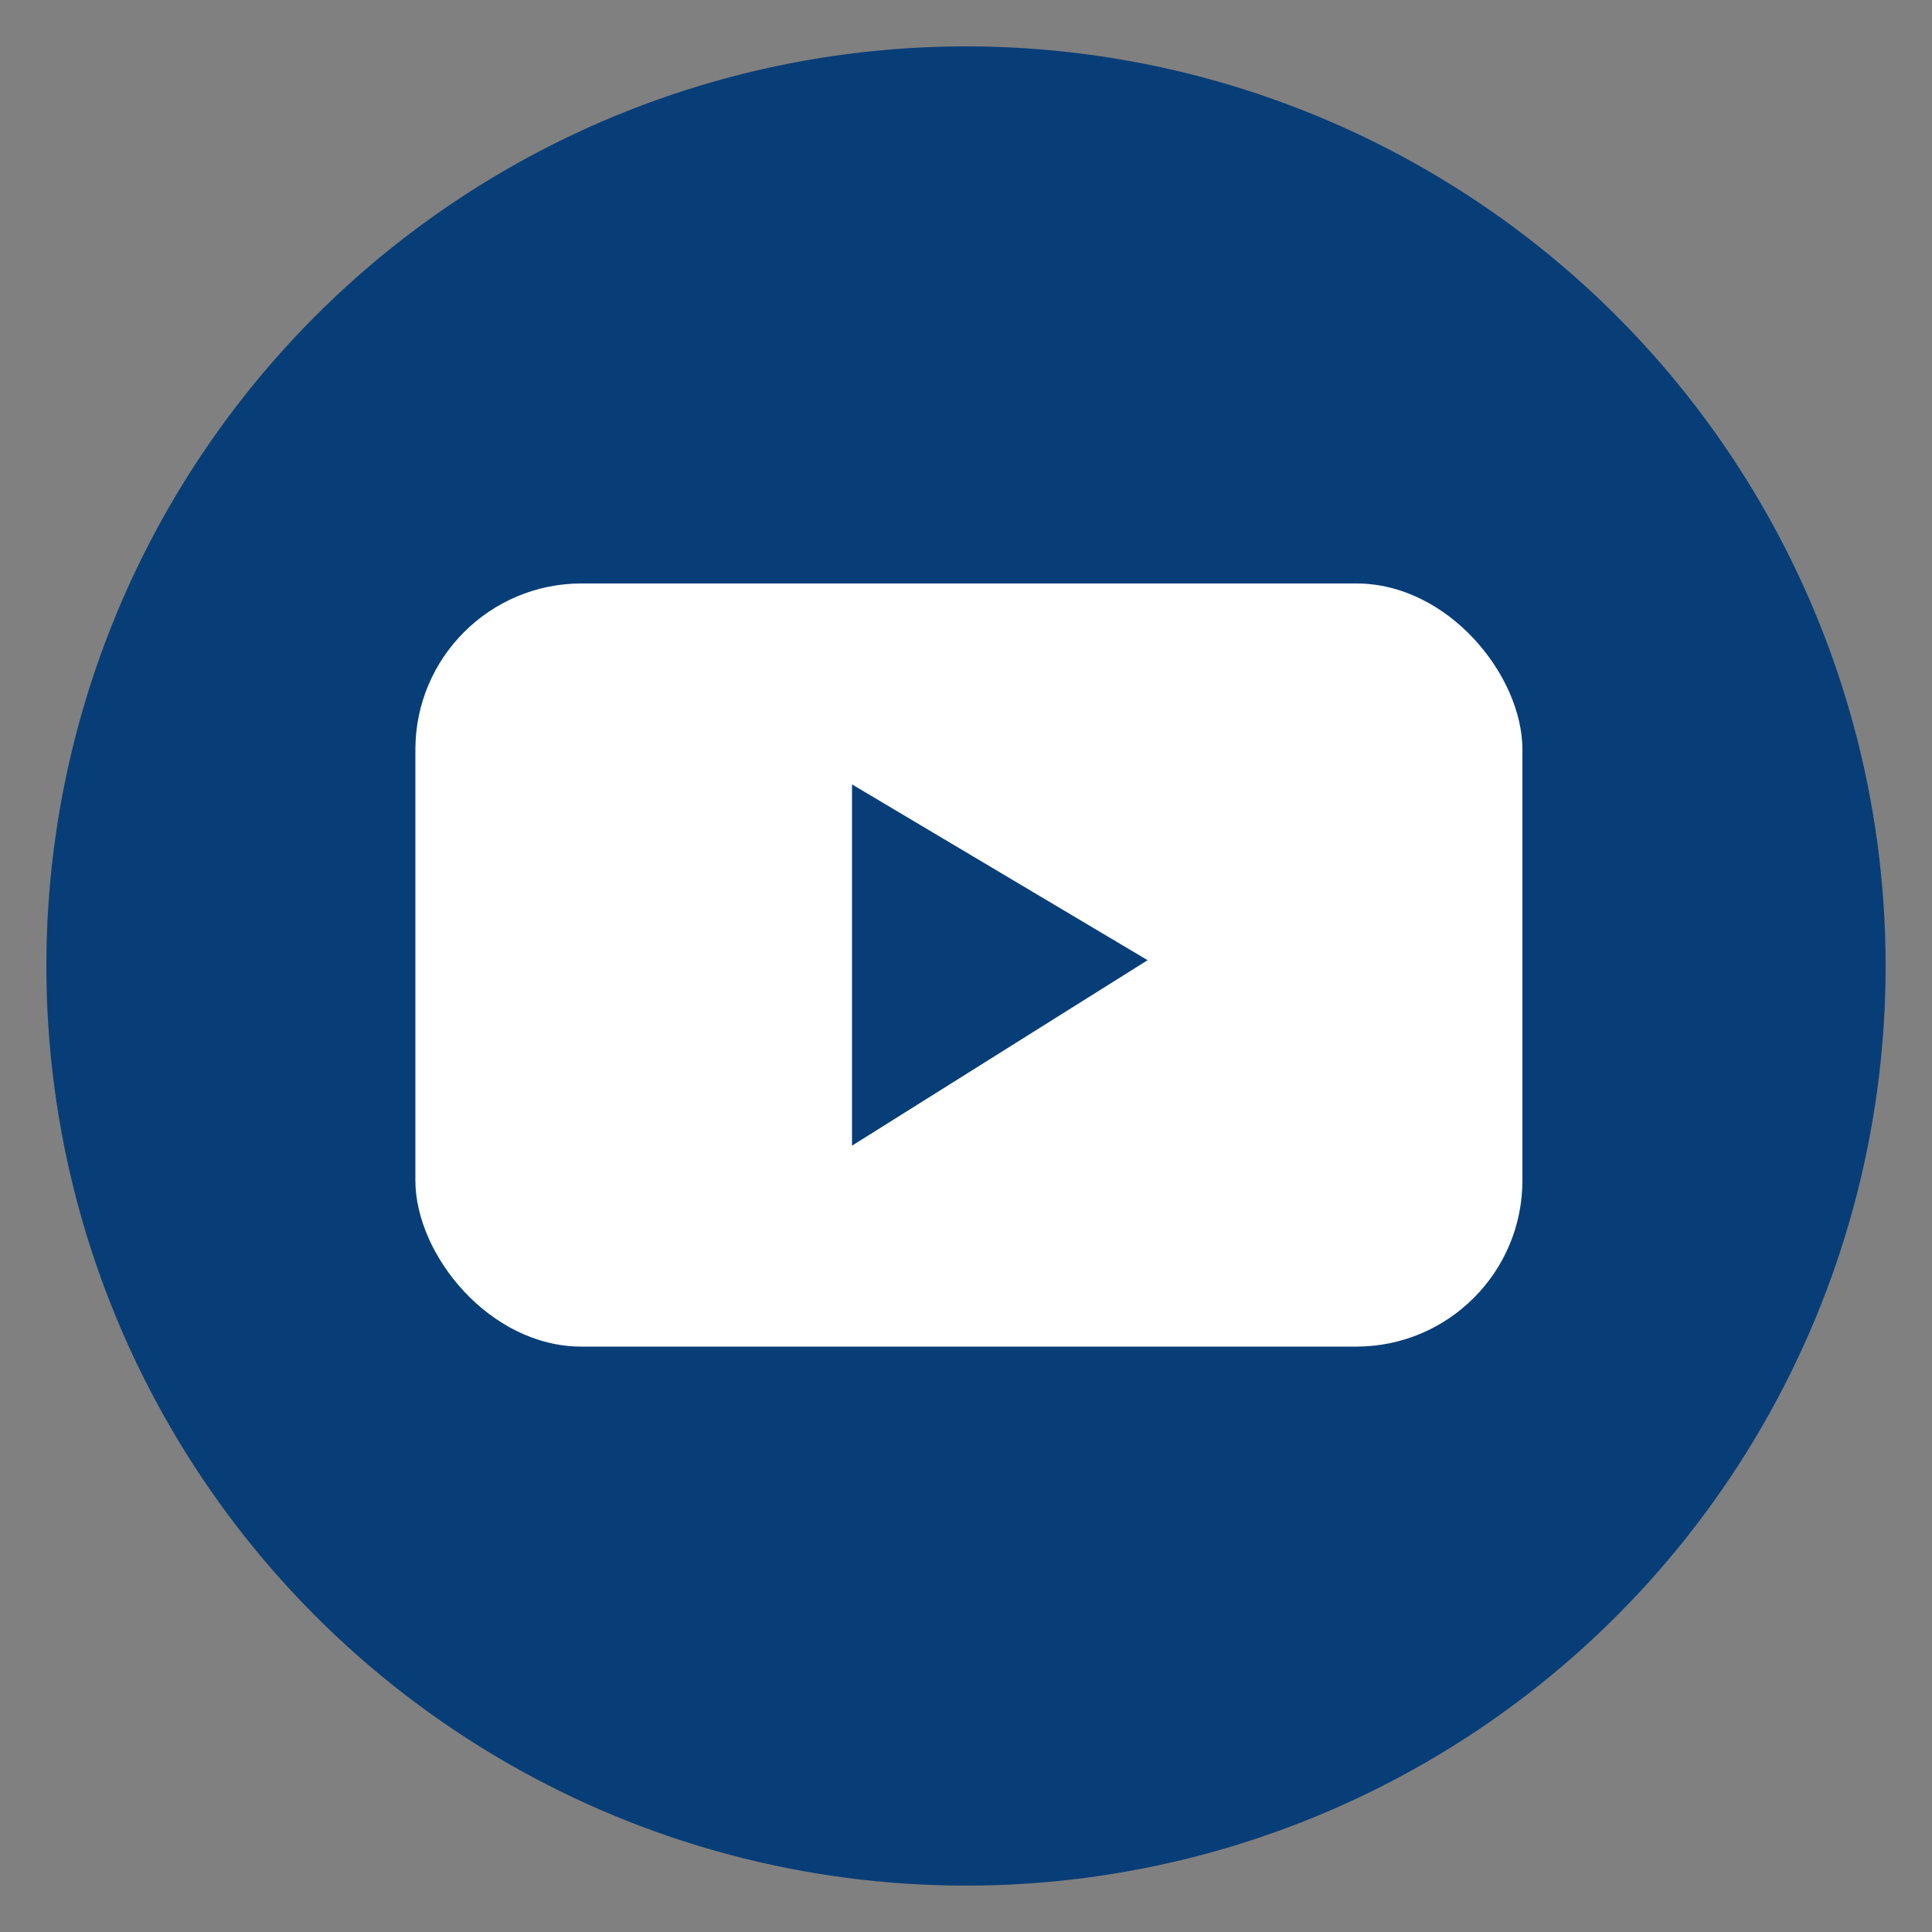 <?xml version="1.0" encoding="UTF-8" standalone="no"?>
<!-- Creator: CorelDRAW 2020 (64 Bit) -->

<svg
   xml:space="preserve"
   width="1000px"
   height="1000px"
   version="1.1"
   style="shape-rendering:geometricPrecision; text-rendering:geometricPrecision; image-rendering:optimizeQuality; fill-rule:evenodd; clip-rule:evenodd"
   viewBox="0 0 1000 1000"
   id="svg1"
   sodipodi:docname="youtube.svg"
   inkscape:version="1.3.2 (091e20e, 2023-11-25, custom)"
   xmlns:inkscape="http://www.inkscape.org/namespaces/inkscape"
   xmlns:sodipodi="http://sodipodi.sourceforge.net/DTD/sodipodi-0.dtd"
   xmlns="http://www.w3.org/2000/svg"
   xmlns:svg="http://www.w3.org/2000/svg"><rect x="0" y="0" width="1000" height="1000" fill="#808080" stroke="none"/><sodipodi:namedview
   id="namedview1"
   pagecolor="#ffffff"
   bordercolor="#000000"
   borderopacity="0.25"
   inkscape:showpageshadow="2"
   inkscape:pageopacity="0.0"
   inkscape:pagecheckerboard="0"
   inkscape:deskcolor="#d1d1d1"
   inkscape:zoom="0.821"
   inkscape:cx="499.39099"
   inkscape:cy="500"
   inkscape:window-width="2560"
   inkscape:window-height="1017"
   inkscape:window-x="-8"
   inkscape:window-y="-8"
   inkscape:window-maximized="1"
   inkscape:current-layer="Camada_x0020_1" />
 <defs
   id="defs1">
  <style
   type="text/css"
   id="style1">
   <![CDATA[
    .fil0 {fill:#0074B7}
    .fil1 {fill:white}
   ]]>
  </style>
 
   
   
   
  </defs>
 <g
   id="Camada_x0020_1"
   inkscape:label="Camada 1">
  <circle
   class="fil0"
   cx="500"
   cy="500"
   r="476"
   id="circle1"
   style="fill:#083e77;fill-opacity:1" /><rect
   class="fil1"
   x="215"
   y="302"
   width="573"
   height="395"
   rx="86"
   ry="86"
   id="rect1" /><polygon
   class="fil0"
   points="441,593 594,497 441,406 "
   id="polygon1"
   style="fill:#083e77;fill-opacity:1" />
 </g>
</svg>
